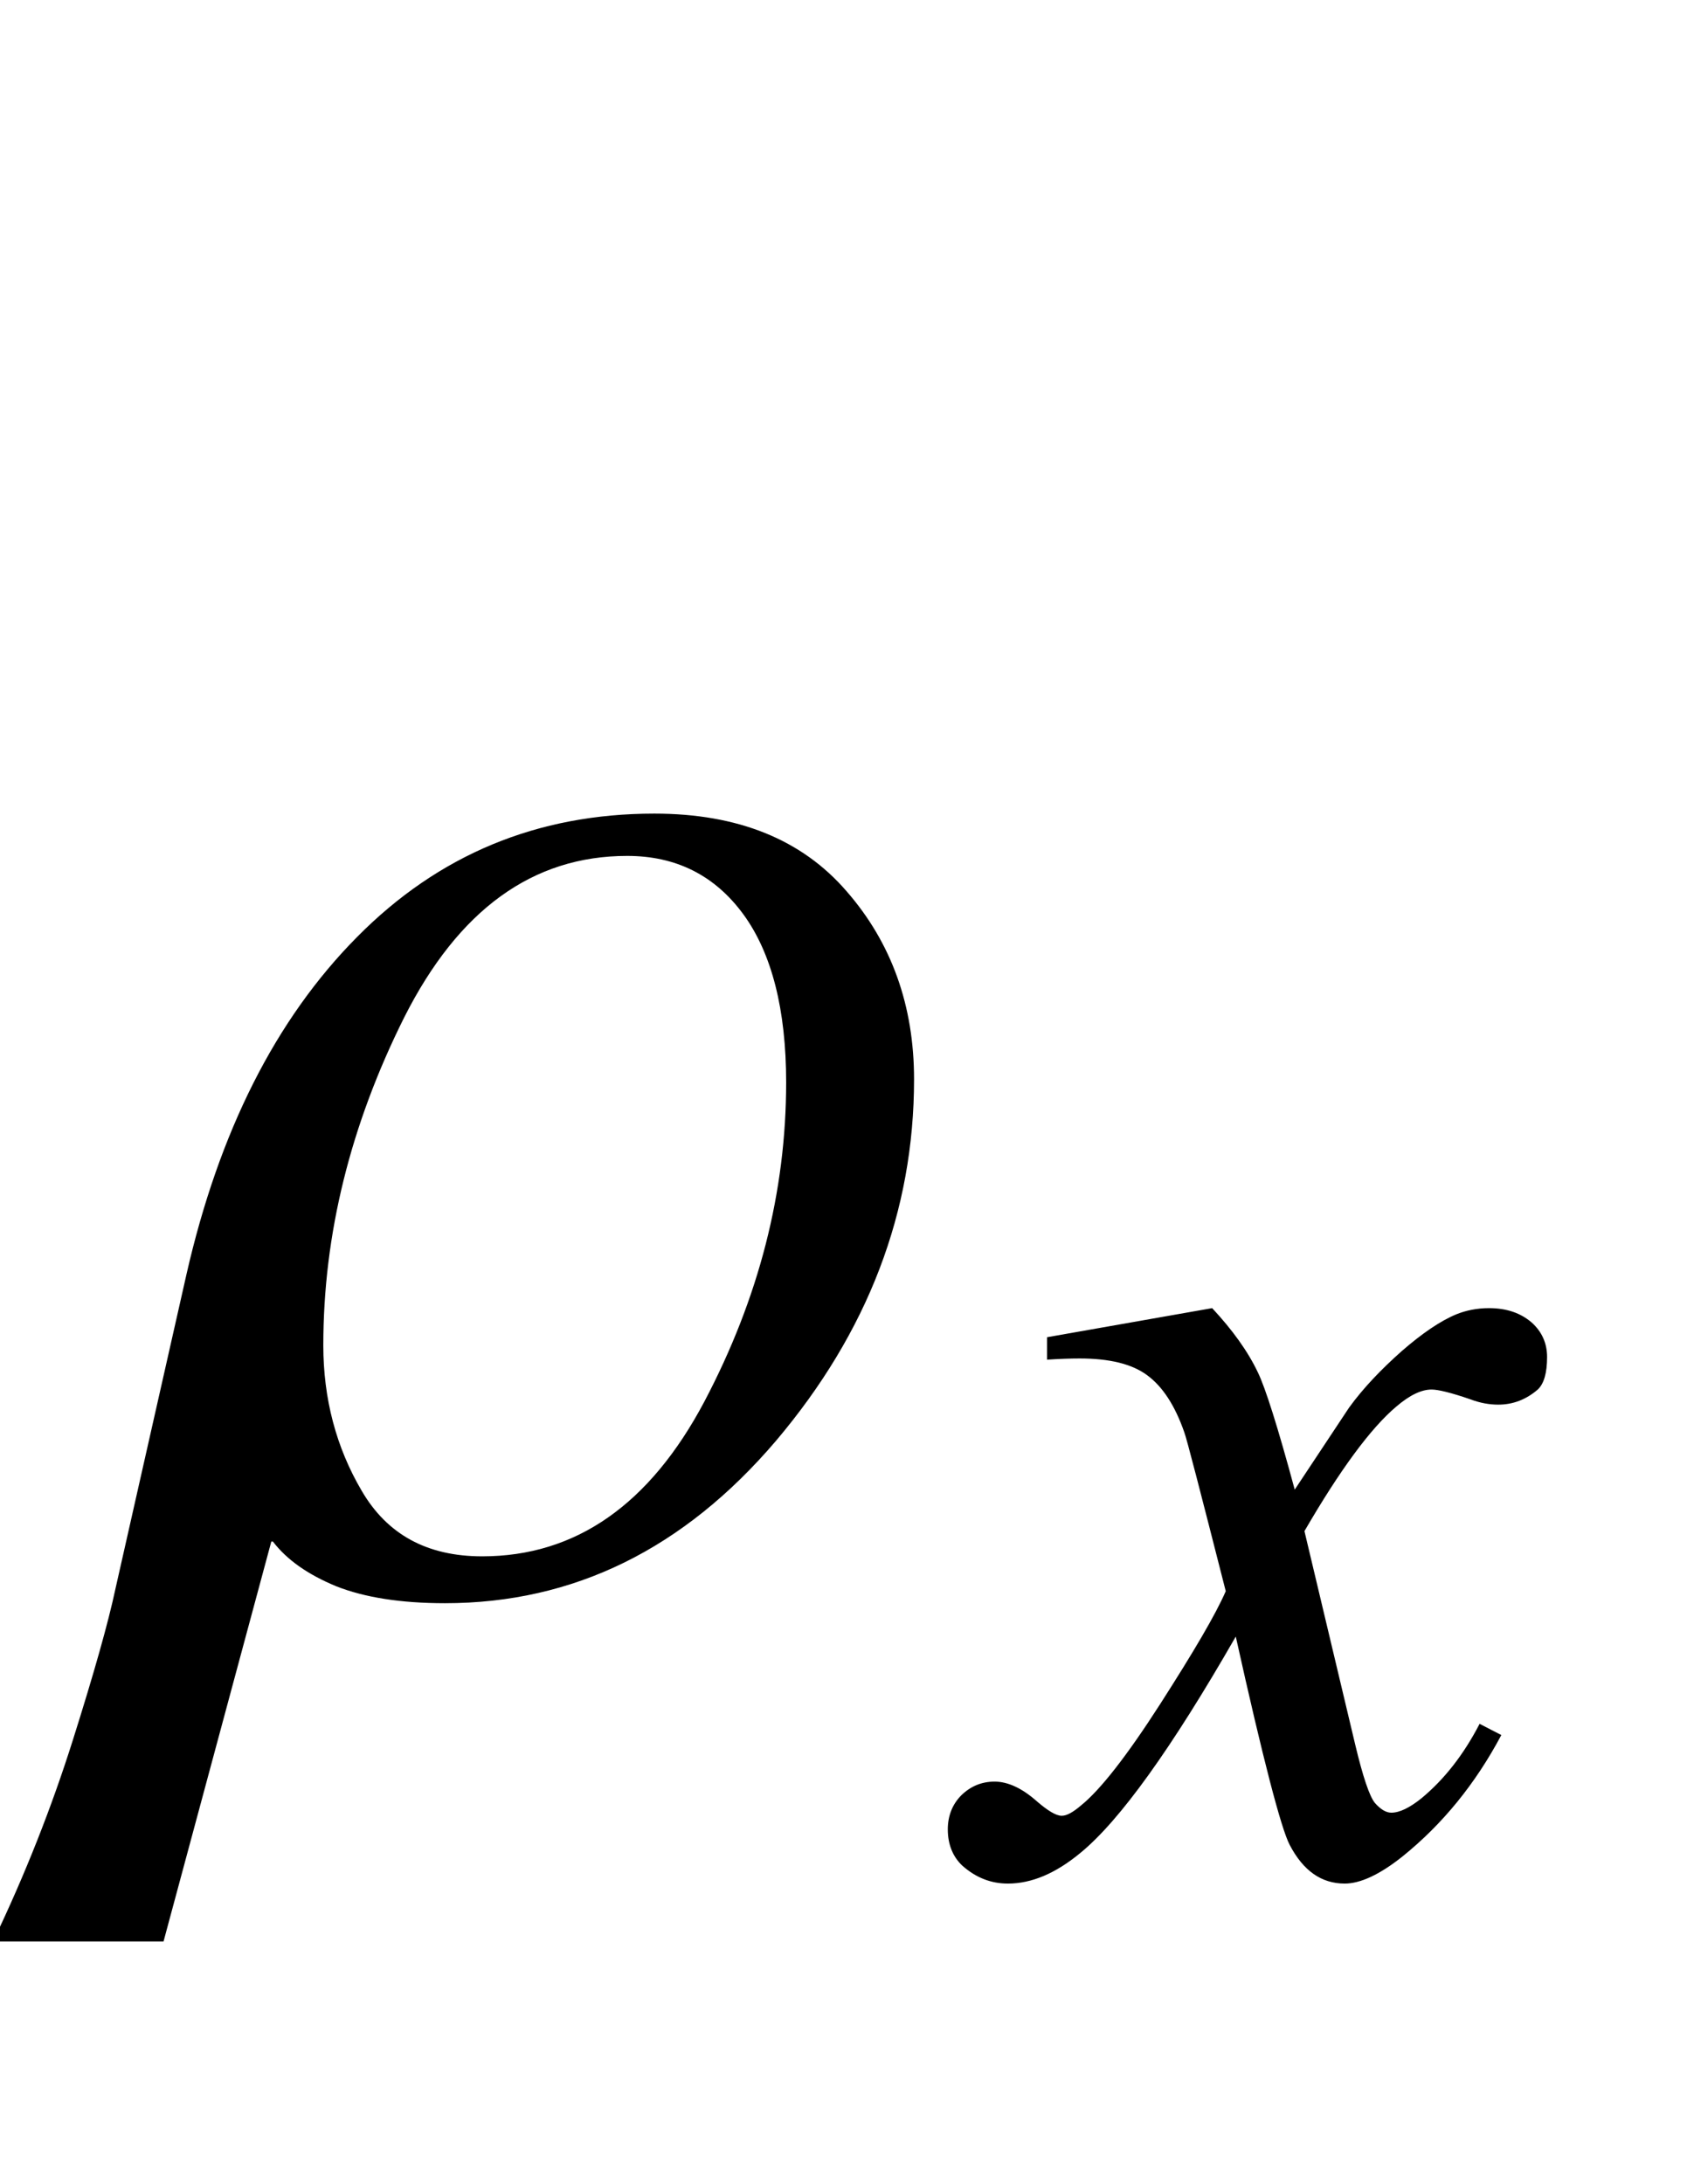 <?xml version="1.0" encoding="UTF-8"?>
<svg xmlns="http://www.w3.org/2000/svg" xmlns:xlink="http://www.w3.org/1999/xlink"  viewBox="0 0 17 22" version="1.1">
<defs>
<g>
<symbol overflow="visible" id="glyph0-0">
<path style="stroke:none;" d="M 1.062 0 L 1.062 -13.598 L 7.438 -13.598 L 7.438 0 Z M 2.125 -1.062 L 6.375 -1.062 L 6.375 -12.535 L 2.125 -12.535 Z M 2.125 -1.062 "/>
</symbol>
<symbol overflow="visible" id="glyph0-1">
<path style="stroke:none;" d="M 8.211 -5.129 C 8.211 -3.797 7.746 -2.582 6.82 -1.488 C 5.891 -0.398 4.781 0.148 3.484 0.148 C 3.039 0.148 2.672 0.09 2.387 -0.023 C 2.102 -0.141 1.891 -0.289 1.75 -0.473 L 1.734 -0.473 L 0.648 3.555 L -1.07 3.555 C -0.742 2.871 -0.477 2.195 -0.266 1.527 C -0.055 0.859 0.09 0.348 0.164 0 L 0.879 -3.164 C 1.207 -4.602 1.777 -5.734 2.598 -6.562 C 3.418 -7.391 4.414 -7.805 5.594 -7.805 C 6.438 -7.805 7.082 -7.543 7.531 -7.023 C 7.984 -6.504 8.211 -5.871 8.211 -5.129 Z M 6.922 -5.098 C 6.922 -5.832 6.777 -6.398 6.492 -6.789 C 6.203 -7.184 5.812 -7.379 5.32 -7.379 C 4.367 -7.379 3.621 -6.836 3.074 -5.754 C 2.531 -4.668 2.258 -3.566 2.258 -2.449 C 2.258 -1.914 2.387 -1.422 2.645 -0.984 C 2.902 -0.543 3.305 -0.324 3.859 -0.324 C 4.801 -0.324 5.547 -0.844 6.098 -1.883 C 6.648 -2.926 6.922 -3.996 6.922 -5.098 Z M 6.922 -5.098 "/>
</symbol>
<symbol overflow="visible" id="glyph1-0">
<path style="stroke:none;" d="M 1.773 0 L 1.773 -7.988 L 8.164 -7.988 L 8.164 0 Z M 1.973 -0.199 L 7.961 -0.199 L 7.961 -7.789 L 1.973 -7.789 Z M 1.973 -0.199 "/>
</symbol>
<symbol overflow="visible" id="glyph1-1">
<path style="stroke:none;" d="M 2.215 -5.648 C 2.418 -5.43 2.574 -5.215 2.676 -5 C 2.75 -4.848 2.875 -4.457 3.047 -3.82 L 3.594 -4.645 C 3.738 -4.844 3.918 -5.031 4.125 -5.215 C 4.332 -5.395 4.516 -5.52 4.676 -5.586 C 4.773 -5.625 4.883 -5.648 5.004 -5.648 C 5.184 -5.648 5.324 -5.598 5.434 -5.504 C 5.539 -5.41 5.59 -5.293 5.59 -5.156 C 5.59 -4.996 5.559 -4.887 5.496 -4.828 C 5.379 -4.727 5.246 -4.676 5.098 -4.676 C 5.012 -4.676 4.918 -4.691 4.816 -4.73 C 4.621 -4.797 4.492 -4.828 4.426 -4.828 C 4.324 -4.828 4.207 -4.773 4.07 -4.656 C 3.812 -4.438 3.504 -4.02 3.145 -3.402 L 3.656 -1.254 C 3.734 -0.926 3.801 -0.73 3.855 -0.664 C 3.91 -0.602 3.965 -0.566 4.02 -0.566 C 4.105 -0.566 4.207 -0.617 4.324 -0.711 C 4.555 -0.902 4.75 -1.152 4.91 -1.461 L 5.129 -1.348 C 4.867 -0.855 4.535 -0.449 4.133 -0.125 C 3.902 0.059 3.707 0.148 3.551 0.148 C 3.316 0.148 3.133 0.02 2.996 -0.242 C 2.91 -0.406 2.727 -1.105 2.453 -2.34 C 1.805 -1.211 1.285 -0.488 0.891 -0.164 C 0.637 0.047 0.395 0.148 0.156 0.148 C -0.012 0.148 -0.164 0.09 -0.301 -0.031 C -0.398 -0.121 -0.449 -0.246 -0.449 -0.398 C -0.449 -0.535 -0.402 -0.652 -0.312 -0.742 C -0.219 -0.832 -0.109 -0.879 0.023 -0.879 C 0.156 -0.879 0.301 -0.812 0.449 -0.68 C 0.559 -0.586 0.641 -0.535 0.699 -0.535 C 0.75 -0.535 0.812 -0.57 0.891 -0.637 C 1.086 -0.793 1.355 -1.137 1.691 -1.66 C 2.027 -2.184 2.25 -2.562 2.352 -2.797 C 2.094 -3.809 1.957 -4.34 1.934 -4.398 C 1.84 -4.668 1.715 -4.859 1.559 -4.973 C 1.406 -5.086 1.18 -5.141 0.879 -5.141 C 0.785 -5.141 0.676 -5.137 0.551 -5.129 L 0.551 -5.355 Z M 2.215 -5.648 "/>
</symbol>
</g>
</defs>
<g id="surface81835">
<g style="fill:rgb(0%,0%,0%);fill-opacity:1;">
  <use xlink:href="#glyph0-1" x="1" y="16"/>
</g>
<g style="fill:rgb(0%,0%,0%);fill-opacity:1;">
  <use xlink:href="#glyph1-1" x="10" y="18.824"/>
</g>
</g>
</svg>